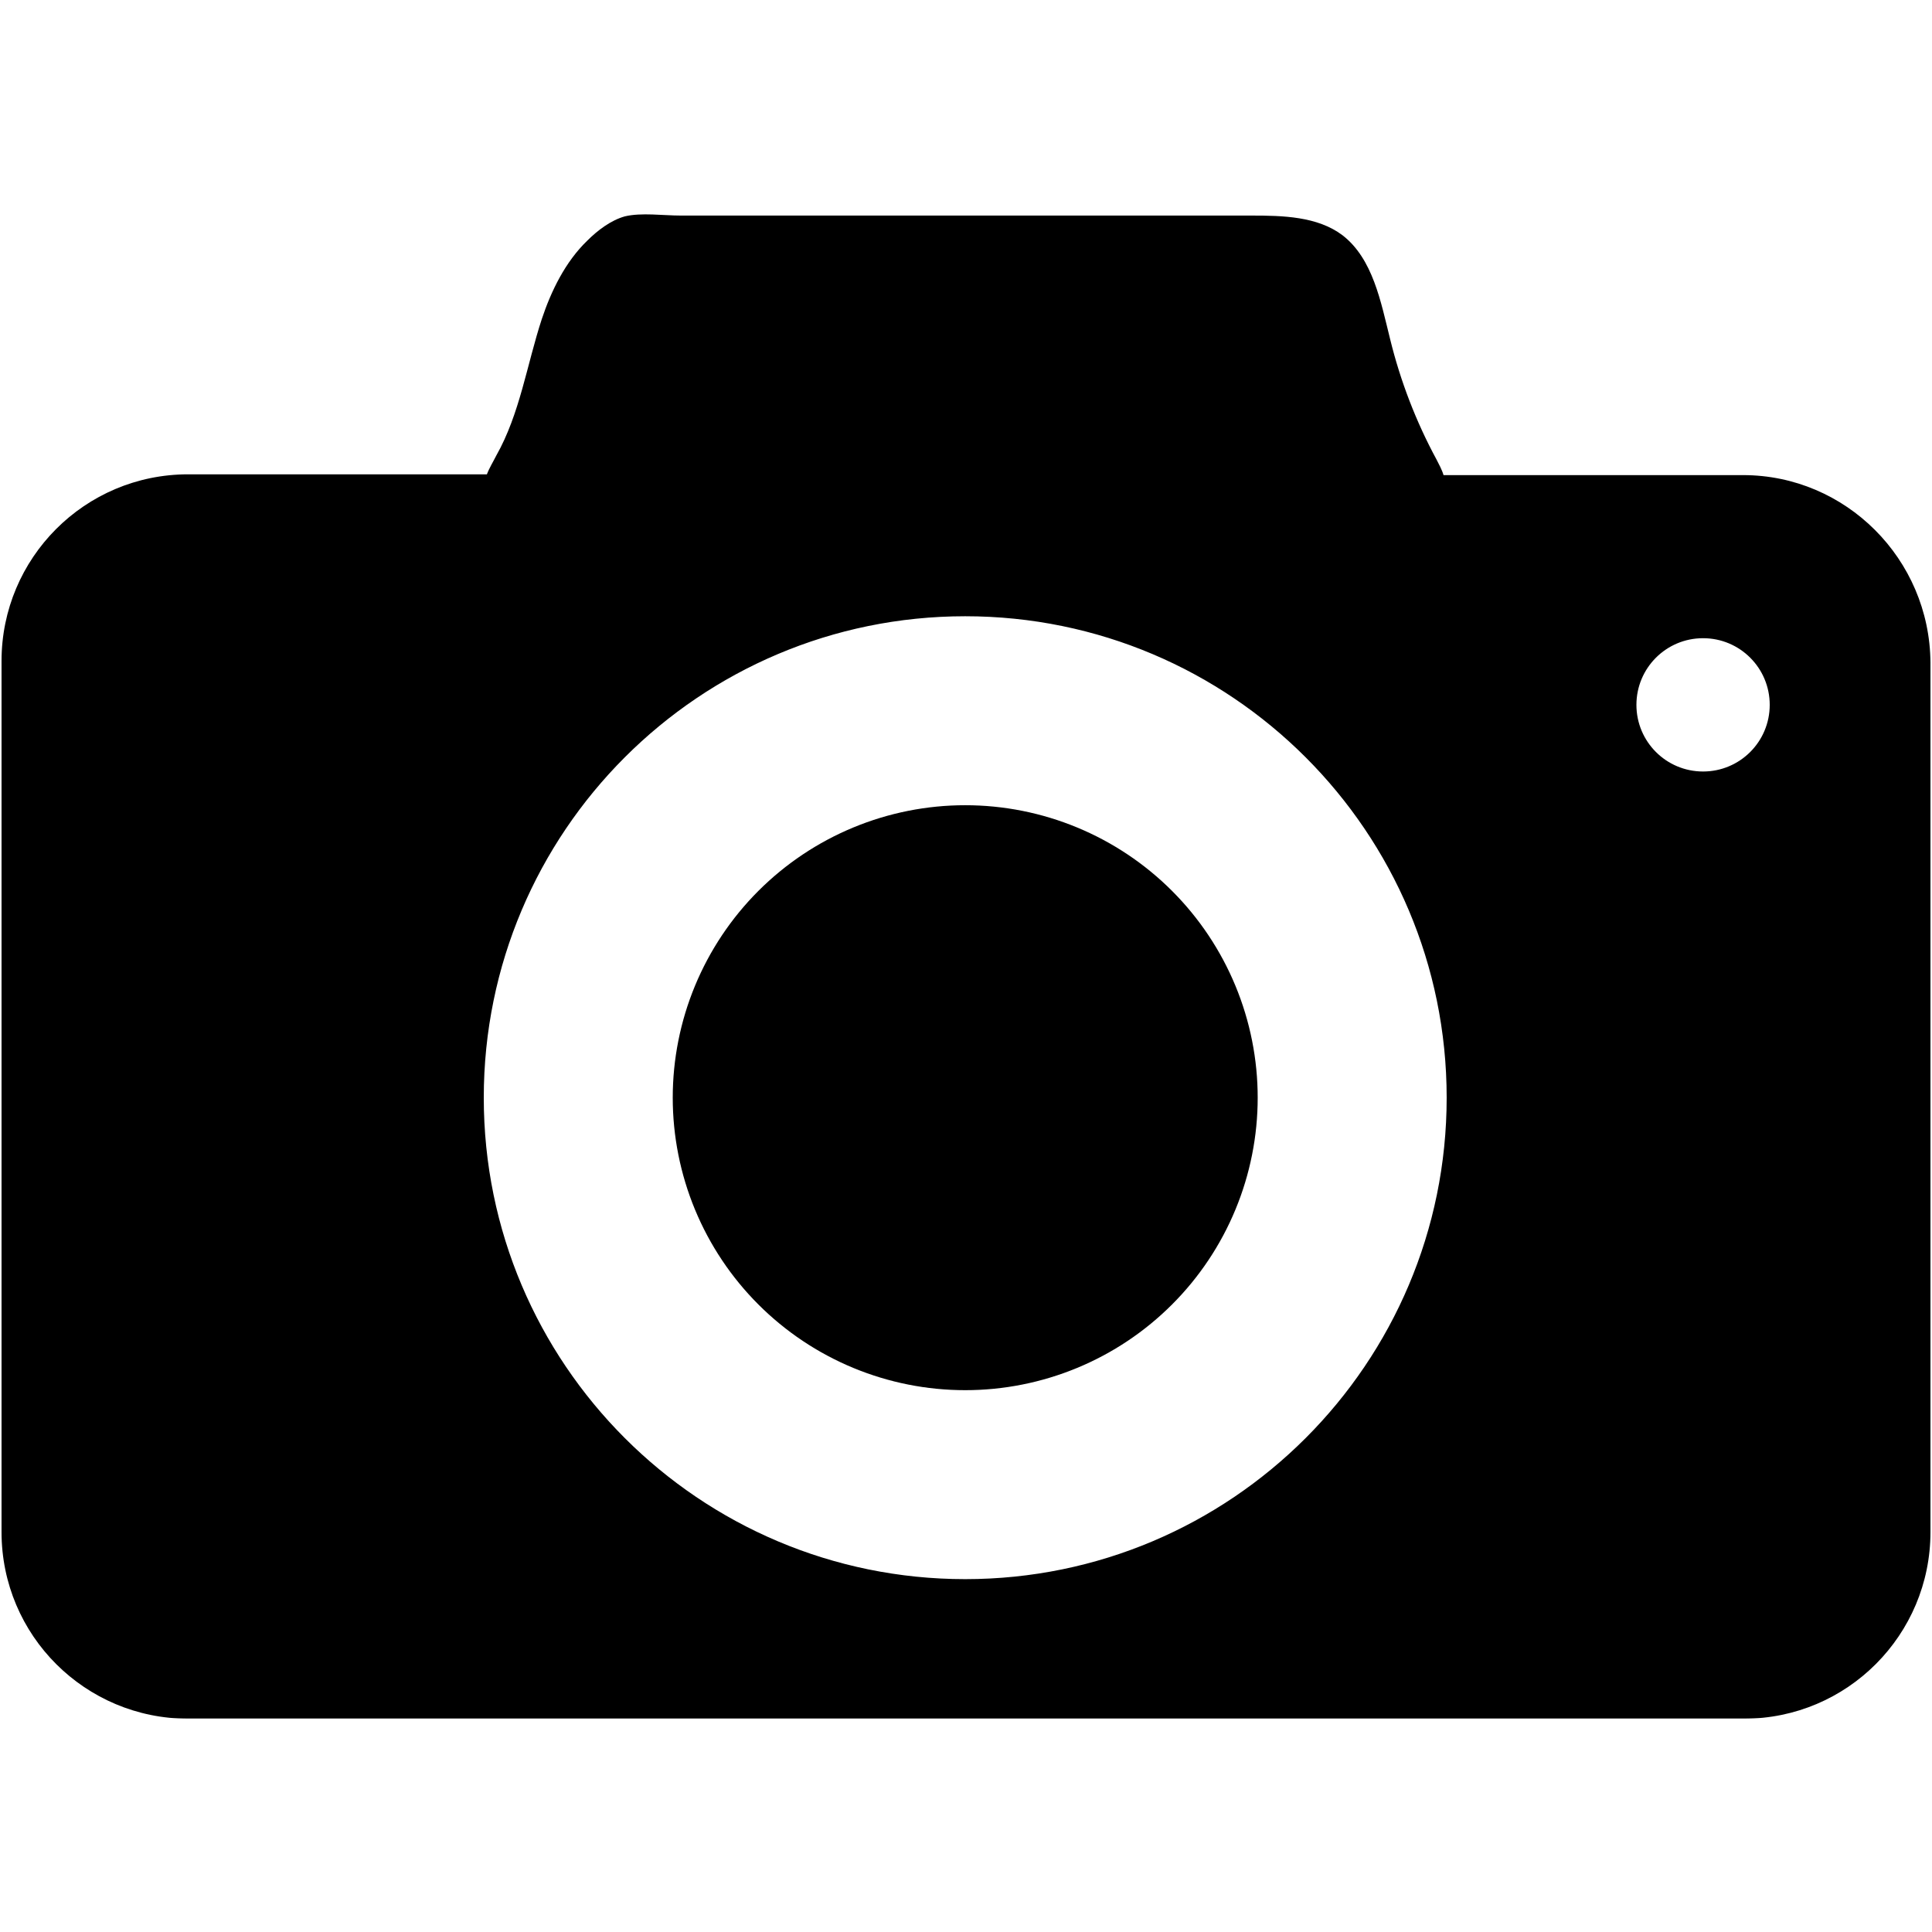 <?xml version="1.0" encoding="UTF-8"?> <svg xmlns="http://www.w3.org/2000/svg" viewBox="875 1375 2250 2250" width="2250" height="2250"><mask x="876" y="1624" width="2248" height="1752.609" id="tSvgd295018e56" maskUnits="userSpaceOnUse"><path fill="white" stroke="none" fill-opacity="1" stroke-width="1" stroke-opacity="1" color="rgb(51, 51, 51)" clip-rule="nonzero" data-svg-name="path" data-svg-id="baf30c55c9" id="tSvgbaf30c55c9" d="M 876 1624 C 1625.333 1624 2374.667 1624 3124 1624 C 3124 2208.203 3124 2792.406 3124 3376.609 C 2374.667 3376.609 1625.333 3376.609 876 3376.609C 876 2792.406 876 2208.203 876 1624Z"></path></mask><path fill="#000000" stroke="none" fill-opacity="1" stroke-width="1" stroke-opacity="1" color="rgb(51, 51, 51)" fill-rule="nonzero" id="tSvg74bd658e57" d="M 2904.961 1928.305 C 2788.682 1928.305 2672.404 1928.305 2556.125 1928.305 C 2554.301 1921.914 2550.648 1915.52 2547.91 1910.043 C 2524.164 1866.211 2505.902 1818.723 2494.031 1770.324 C 2483.074 1726.492 2473.941 1676.27 2438.328 1648.871 C 2409.105 1626.957 2368.926 1626.043 2332.398 1626.043 C 2209.117 1626.043 2085.84 1626.043 1961.645 1626.043 C 1863.938 1626.043 1765.312 1626.043 1667.602 1626.043 C 1647.512 1626.043 1621.941 1622.391 1602.766 1626.957 C 1586.328 1631.523 1570.805 1643.395 1558.934 1655.266 C 1533.363 1679.922 1516.926 1713.707 1505.969 1746.582 C 1488.617 1799.547 1480.398 1857.078 1453.004 1905.477 C 1449.352 1912.781 1444.785 1920.086 1442.047 1927.391 C 1326.073 1927.391 1210.099 1927.391 1094.125 1927.391 C 973.586 1927.391 876.789 2025.102 876.789 2144.73 C 876.789 2482.911 876.789 2821.092 876.789 3159.273 C 876.789 3279.812 974.496 3376.609 1094.125 3376.609 C 1698.042 3376.609 2301.958 3376.609 2905.875 3376.609 C 3026.414 3376.609 3123.211 3278.898 3123.211 3159.273 C 3123.211 2821.701 3123.211 2484.128 3123.211 2146.555C 3122.301 2026.016 3024.59 1928.305 2904.961 1928.305Z M 1999.086 3214.062 C 1689.52 3214.062 1438.395 2962.937 1438.395 2653.371 C 1438.395 2343.805 1689.52 2092.68 1999.086 2092.68 C 2308.656 2092.68 2559.781 2343.805 2559.781 2653.371C 2559.781 2962.937 2308.656 3214.062 1999.086 3214.062Z M 2858.391 2273.488 C 2815.469 2273.488 2780.77 2238.785 2780.77 2195.867 C 2780.77 2152.949 2815.469 2118.246 2858.391 2118.246 C 2901.309 2118.246 2936.012 2152.949 2936.012 2195.867C 2936.012 2238.785 2901.309 2273.488 2858.391 2273.488Z" mask="url(#tSvgd295018e56)"></path><path fill="#000000" stroke="none" fill-opacity="1" stroke-width="1" stroke-opacity="1" color="rgb(51, 51, 51)" fill-rule="nonzero" id="tSvg3cbc1b4bd6" d="M 2339.703 2653.371 C 2339.703 2658.945 2339.566 2664.516 2339.293 2670.086 C 2339.02 2675.652 2338.609 2681.211 2338.062 2686.758 C 2337.516 2692.305 2336.836 2697.836 2336.016 2703.352 C 2335.199 2708.863 2334.246 2714.355 2333.156 2719.82 C 2332.07 2725.289 2330.848 2730.727 2329.496 2736.133 C 2328.141 2741.543 2326.652 2746.914 2325.035 2752.246 C 2323.418 2757.582 2321.668 2762.871 2319.793 2768.121 C 2317.914 2773.371 2315.906 2778.57 2313.773 2783.719 C 2311.641 2788.871 2309.383 2793.965 2307 2799.004 C 2304.617 2804.043 2302.109 2809.02 2299.484 2813.937 C 2296.855 2818.852 2294.109 2823.703 2291.242 2828.484 C 2288.379 2833.266 2285.395 2837.973 2282.301 2842.605 C 2279.203 2847.242 2275.992 2851.797 2272.672 2856.277 C 2269.352 2860.754 2265.922 2865.145 2262.387 2869.457 C 2258.852 2873.766 2255.211 2877.984 2251.465 2882.113 C 2247.723 2886.246 2243.879 2890.281 2239.938 2894.223 C 2235.996 2898.164 2231.961 2902.008 2227.832 2905.75 C 2223.699 2909.496 2219.48 2913.133 2215.172 2916.672 C 2210.863 2920.207 2206.469 2923.637 2201.992 2926.957 C 2197.516 2930.277 2192.957 2933.484 2188.324 2936.582 C 2183.688 2939.68 2178.98 2942.66 2174.199 2945.527 C 2169.418 2948.395 2164.566 2951.141 2159.652 2953.77 C 2154.734 2956.395 2149.758 2958.902 2144.719 2961.285 C 2139.68 2963.668 2134.586 2965.926 2129.434 2968.059 C 2124.285 2970.191 2119.086 2972.199 2113.836 2974.074 C 2108.59 2975.953 2103.297 2977.703 2097.961 2979.32 C 2092.629 2980.937 2087.258 2982.426 2081.848 2983.781 C 2076.441 2985.133 2071.004 2986.355 2065.539 2987.441 C 2060.07 2988.531 2054.578 2989.484 2049.066 2990.301 C 2043.551 2991.117 2038.02 2991.801 2032.473 2992.348 C 2026.926 2992.895 2021.367 2993.305 2015.801 2993.578 C 2010.23 2993.852 2004.66 2993.988 1999.086 2993.988 C 1993.512 2993.988 1987.941 2993.852 1982.375 2993.578 C 1976.805 2993.305 1971.25 2992.895 1965.699 2992.348 C 1960.152 2991.801 1954.621 2991.117 1949.109 2990.301 C 1943.594 2989.484 1938.102 2988.531 1932.637 2987.441 C 1927.168 2986.355 1921.73 2985.133 1916.324 2983.777 C 1910.914 2982.426 1905.547 2980.937 1900.211 2979.32 C 1894.875 2977.703 1889.586 2975.953 1884.336 2974.074 C 1879.086 2972.199 1873.887 2970.191 1868.738 2968.059 C 1863.59 2965.926 1858.492 2963.668 1853.453 2961.285 C 1848.414 2958.902 1843.438 2956.395 1838.52 2953.766 C 1833.605 2951.141 1828.754 2948.395 1823.973 2945.527 C 1819.191 2942.66 1814.484 2939.68 1809.852 2936.582 C 1805.215 2933.484 1800.66 2930.277 1796.18 2926.957 C 1791.703 2923.637 1787.312 2920.207 1783 2916.672 C 1778.691 2913.133 1774.473 2909.496 1770.344 2905.75 C 1766.211 2902.008 1762.176 2898.164 1758.234 2894.223 C 1754.293 2890.281 1750.449 2886.246 1746.707 2882.113 C 1742.965 2877.984 1739.324 2873.766 1735.785 2869.457 C 1732.25 2865.145 1728.82 2860.754 1725.5 2856.277 C 1722.18 2851.797 1718.973 2847.242 1715.875 2842.605 C 1712.777 2837.973 1709.797 2833.266 1706.93 2828.484 C 1704.062 2823.699 1701.316 2818.852 1698.691 2813.937 C 1696.062 2809.02 1693.555 2804.043 1691.172 2799.004 C 1688.789 2793.965 1686.531 2788.867 1684.398 2783.719 C 1682.266 2778.57 1680.258 2773.371 1678.383 2768.121 C 1676.504 2762.871 1674.754 2757.582 1673.137 2752.246 C 1671.52 2746.91 1670.031 2741.539 1668.68 2736.133 C 1667.324 2730.727 1666.102 2725.289 1665.016 2719.82 C 1663.926 2714.355 1662.977 2708.863 1662.156 2703.352 C 1661.34 2697.836 1660.656 2692.305 1660.109 2686.758 C 1659.562 2681.211 1659.152 2675.652 1658.879 2670.086 C 1658.605 2664.516 1658.469 2658.945 1658.469 2653.371 C 1658.469 2647.797 1658.605 2642.227 1658.879 2636.656 C 1659.152 2631.09 1659.562 2625.531 1660.109 2619.984 C 1660.656 2614.437 1661.34 2608.906 1662.156 2603.391 C 1662.977 2597.879 1663.926 2592.387 1665.016 2586.922 C 1666.102 2581.453 1667.324 2576.016 1668.68 2570.609 C 1670.031 2565.199 1671.52 2559.828 1673.137 2554.496 C 1674.754 2549.16 1676.504 2543.871 1678.383 2538.621 C 1680.258 2533.371 1682.266 2528.172 1684.398 2523.023 C 1686.531 2517.871 1688.789 2512.777 1691.172 2507.738 C 1693.555 2502.699 1696.062 2497.723 1698.691 2492.805 C 1701.316 2487.891 1704.062 2483.039 1706.93 2478.258 C 1709.797 2473.477 1712.777 2468.77 1715.875 2464.133 C 1718.973 2459.5 1722.18 2454.941 1725.5 2450.465 C 1728.82 2445.988 1732.25 2441.594 1735.785 2437.285 C 1739.324 2432.977 1742.965 2428.758 1746.707 2424.625 C 1750.449 2420.496 1754.293 2416.461 1758.234 2412.52 C 1762.176 2408.578 1766.211 2404.734 1770.344 2400.992 C 1774.473 2397.246 1778.691 2393.605 1783 2390.07 C 1787.312 2386.535 1791.703 2383.105 1796.18 2379.785 C 1800.66 2376.465 1805.215 2373.254 1809.852 2370.16 C 1814.484 2367.062 1819.191 2364.082 1823.973 2361.215 C 1828.754 2358.348 1833.605 2355.602 1838.52 2352.973 C 1843.438 2350.348 1848.414 2347.84 1853.453 2345.457 C 1858.492 2343.074 1863.59 2340.816 1868.738 2338.684 C 1873.887 2336.551 1879.086 2334.543 1884.336 2332.664 C 1889.586 2330.789 1894.875 2329.039 1900.211 2327.422 C 1905.547 2325.805 1910.914 2324.316 1916.324 2322.961 C 1921.73 2321.609 1927.168 2320.387 1932.637 2319.301 C 1938.102 2318.211 1943.594 2317.258 1949.109 2316.441 C 1954.621 2315.625 1960.152 2314.941 1965.699 2314.395 C 1971.25 2313.848 1976.805 2313.437 1982.375 2313.164 C 1987.941 2312.891 1993.512 2312.754 1999.086 2312.754 C 2004.66 2312.754 2010.23 2312.891 2015.801 2313.164 C 2021.367 2313.437 2026.926 2313.848 2032.473 2314.395 C 2038.02 2314.941 2043.551 2315.625 2049.066 2316.441 C 2054.578 2317.258 2060.07 2318.211 2065.539 2319.301 C 2071.004 2320.387 2076.441 2321.609 2081.848 2322.961 C 2087.258 2324.316 2092.629 2325.805 2097.961 2327.422 C 2103.297 2329.039 2108.59 2330.789 2113.836 2332.664 C 2119.086 2334.543 2124.285 2336.551 2129.434 2338.684 C 2134.586 2340.816 2139.68 2343.074 2144.719 2345.457 C 2149.758 2347.84 2154.734 2350.348 2159.652 2352.973 C 2164.566 2355.602 2169.418 2358.348 2174.199 2361.215 C 2178.98 2364.082 2183.688 2367.062 2188.324 2370.16 C 2192.957 2373.254 2197.516 2376.465 2201.992 2379.785 C 2206.469 2383.105 2210.863 2386.535 2215.172 2390.07 C 2219.48 2393.605 2223.699 2397.246 2227.832 2400.992 C 2231.961 2404.734 2235.996 2408.578 2239.938 2412.52 C 2243.879 2416.461 2247.723 2420.496 2251.465 2424.629 C 2255.211 2428.758 2258.852 2432.977 2262.387 2437.285 C 2265.922 2441.594 2269.352 2445.988 2272.672 2450.465 C 2275.992 2454.941 2279.203 2459.5 2282.297 2464.133 C 2285.395 2468.77 2288.379 2473.477 2291.242 2478.258 C 2294.109 2483.039 2296.855 2487.891 2299.484 2492.805 C 2302.109 2497.723 2304.617 2502.699 2307 2507.738 C 2309.383 2512.777 2311.641 2517.871 2313.773 2523.023 C 2315.906 2528.172 2317.914 2533.371 2319.793 2538.621 C 2321.668 2543.871 2323.418 2549.16 2325.035 2554.496 C 2326.652 2559.828 2328.141 2565.199 2329.496 2570.609 C 2330.848 2576.016 2332.07 2581.453 2333.156 2586.918 C 2334.246 2592.387 2335.199 2597.879 2336.016 2603.391 C 2336.836 2608.906 2337.516 2614.437 2338.062 2619.984 C 2338.609 2625.531 2339.02 2631.09 2339.293 2636.656C 2339.566 2642.227 2339.703 2647.797 2339.703 2653.371Z"></path><defs> </defs></svg> 